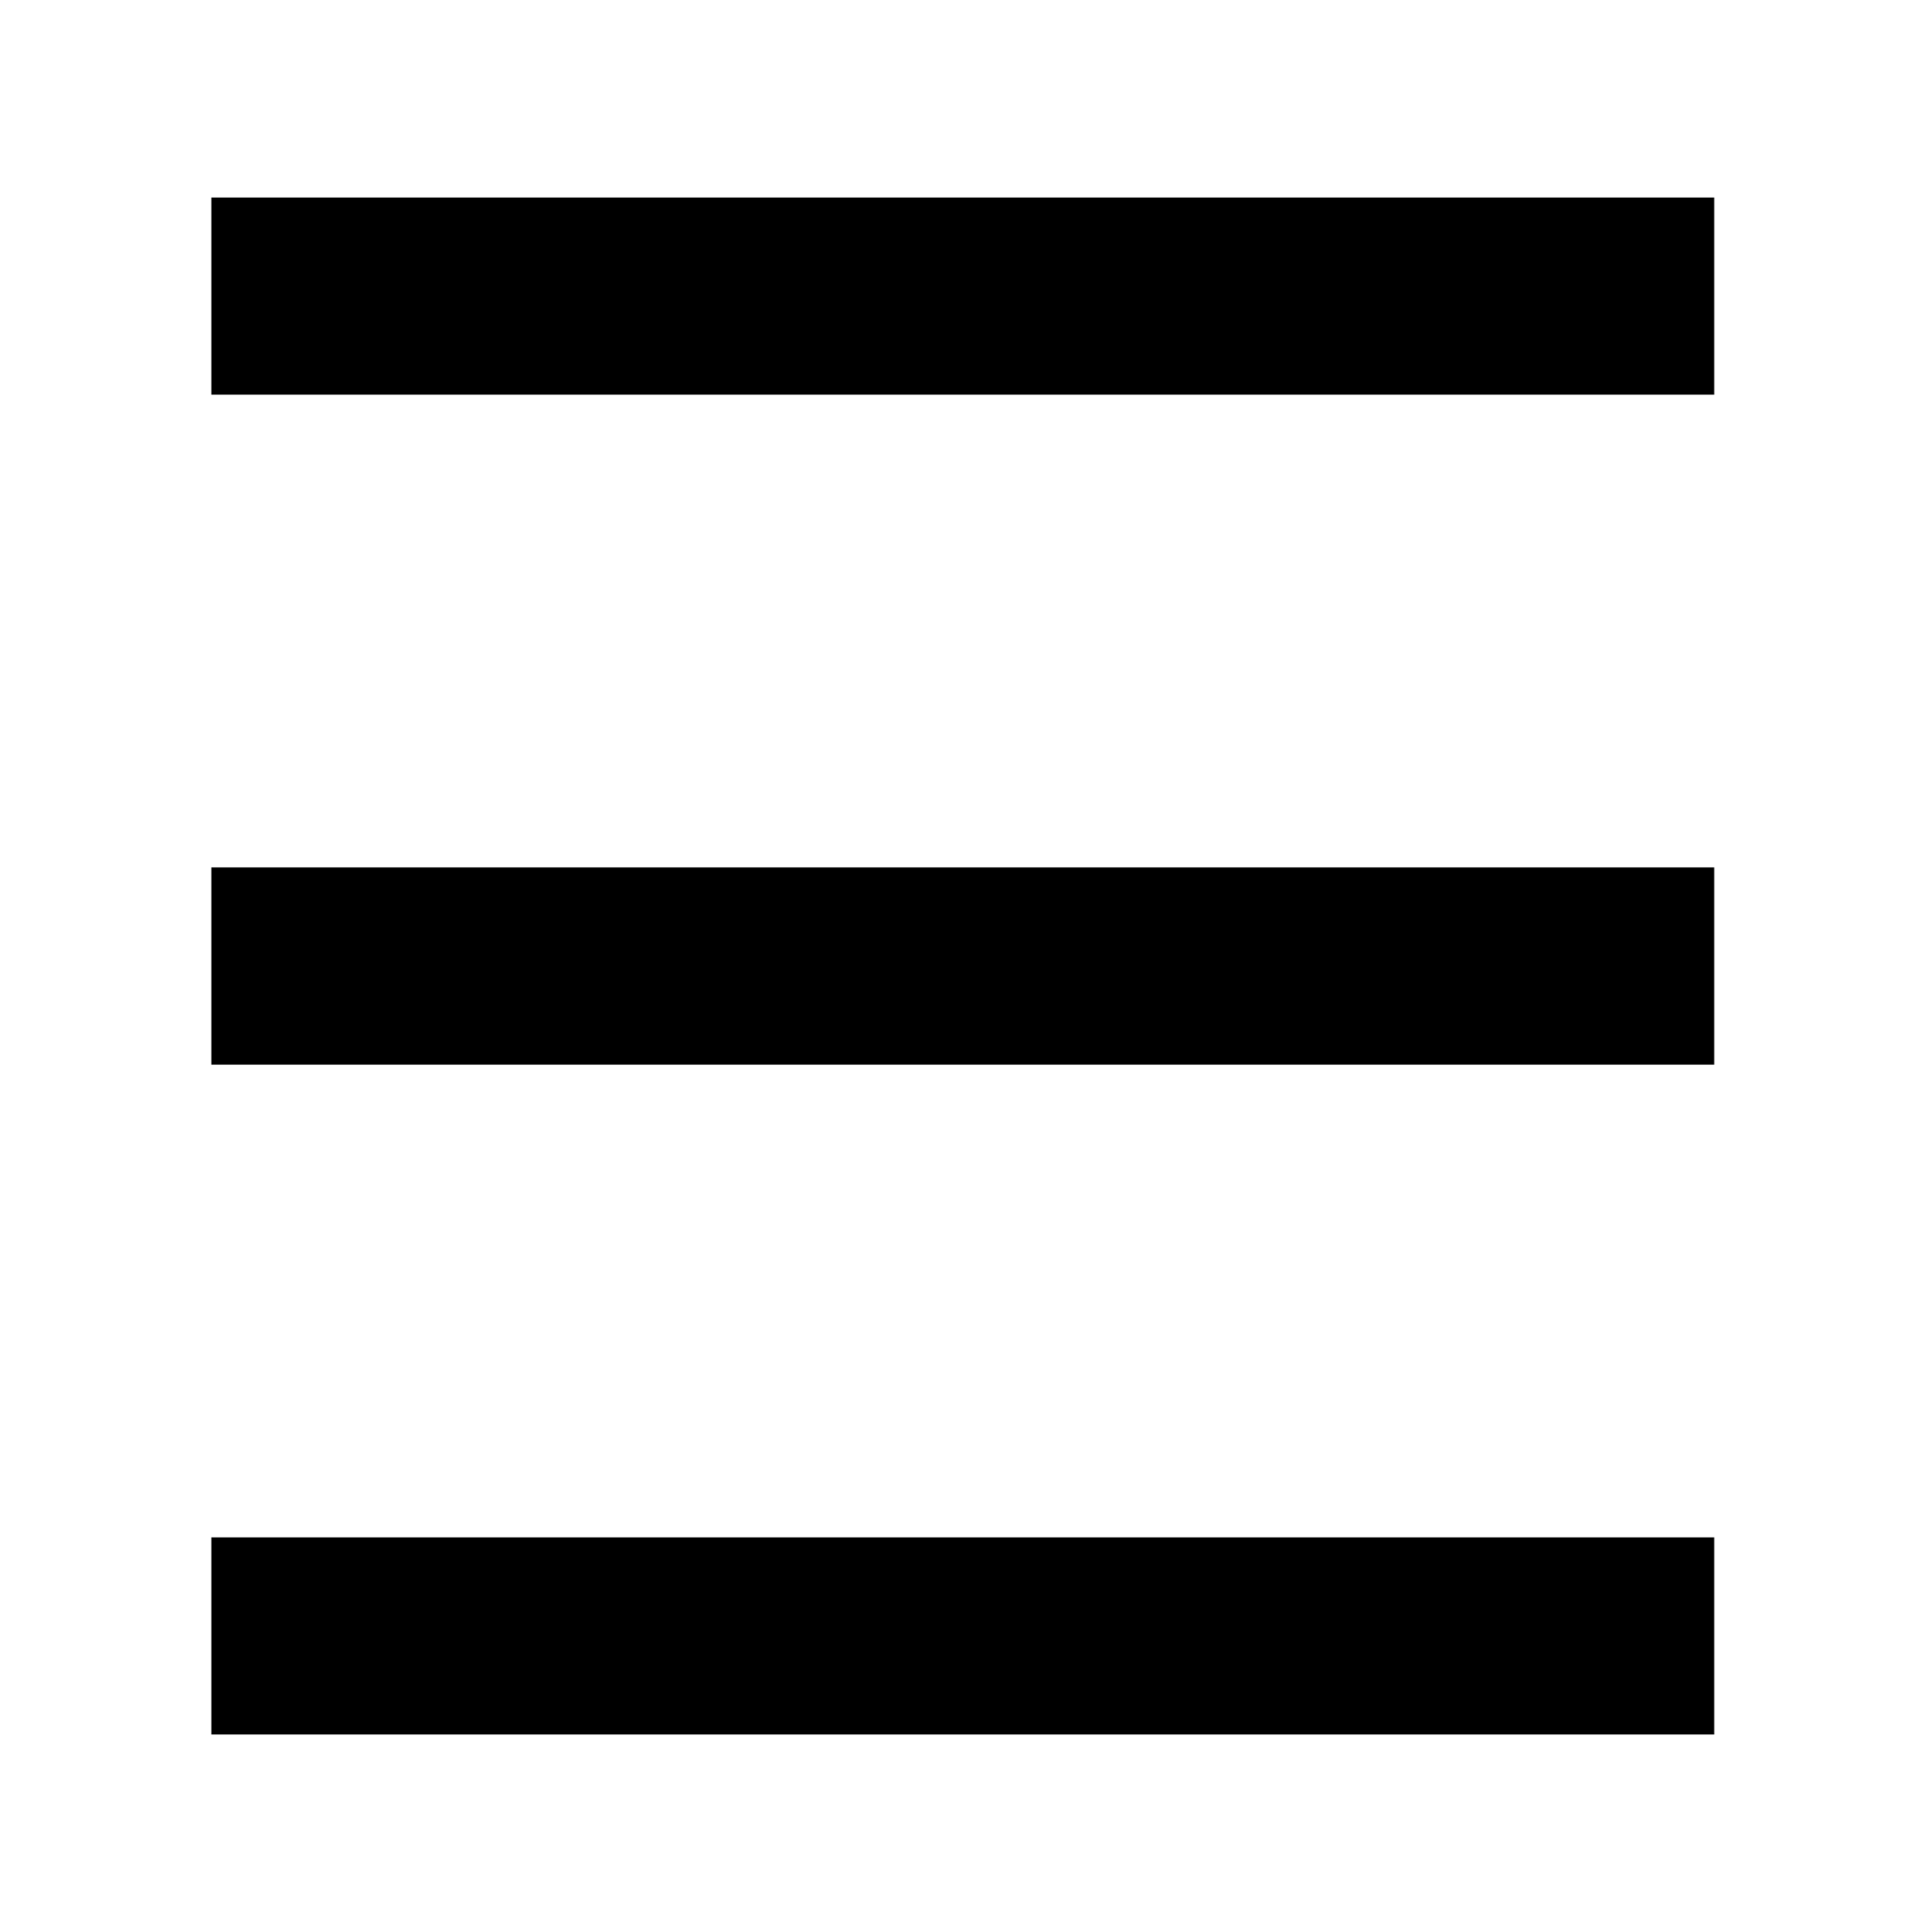 <?xml version="1.0" encoding="utf-8"?>
<!-- Generator: Adobe Illustrator 15.0.0, SVG Export Plug-In . SVG Version: 6.00 Build 0)  -->
<!DOCTYPE svg PUBLIC "-//W3C//DTD SVG 1.1//EN" "http://www.w3.org/Graphics/SVG/1.1/DTD/svg11.dtd">
<svg version="1.1" id="Calque_1" xmlns="http://www.w3.org/2000/svg" xmlns:xlink="http://www.w3.org/1999/xlink" x="0px" y="0px"
	 width="87.875px" height="88.02px" viewBox="0 0 87.875 88.02" enable-background="new 0 0 87.875 88.02" xml:space="preserve">
<g>
	<rect x="9.628" y="9" width="68.462" height="8.98"/>
	<rect x="9.628" y="70.037" width="68.462" height="8.98"/>
	<rect x="9.628" y="39.518" width="68.462" height="8.982"/>
</g>
</svg>
